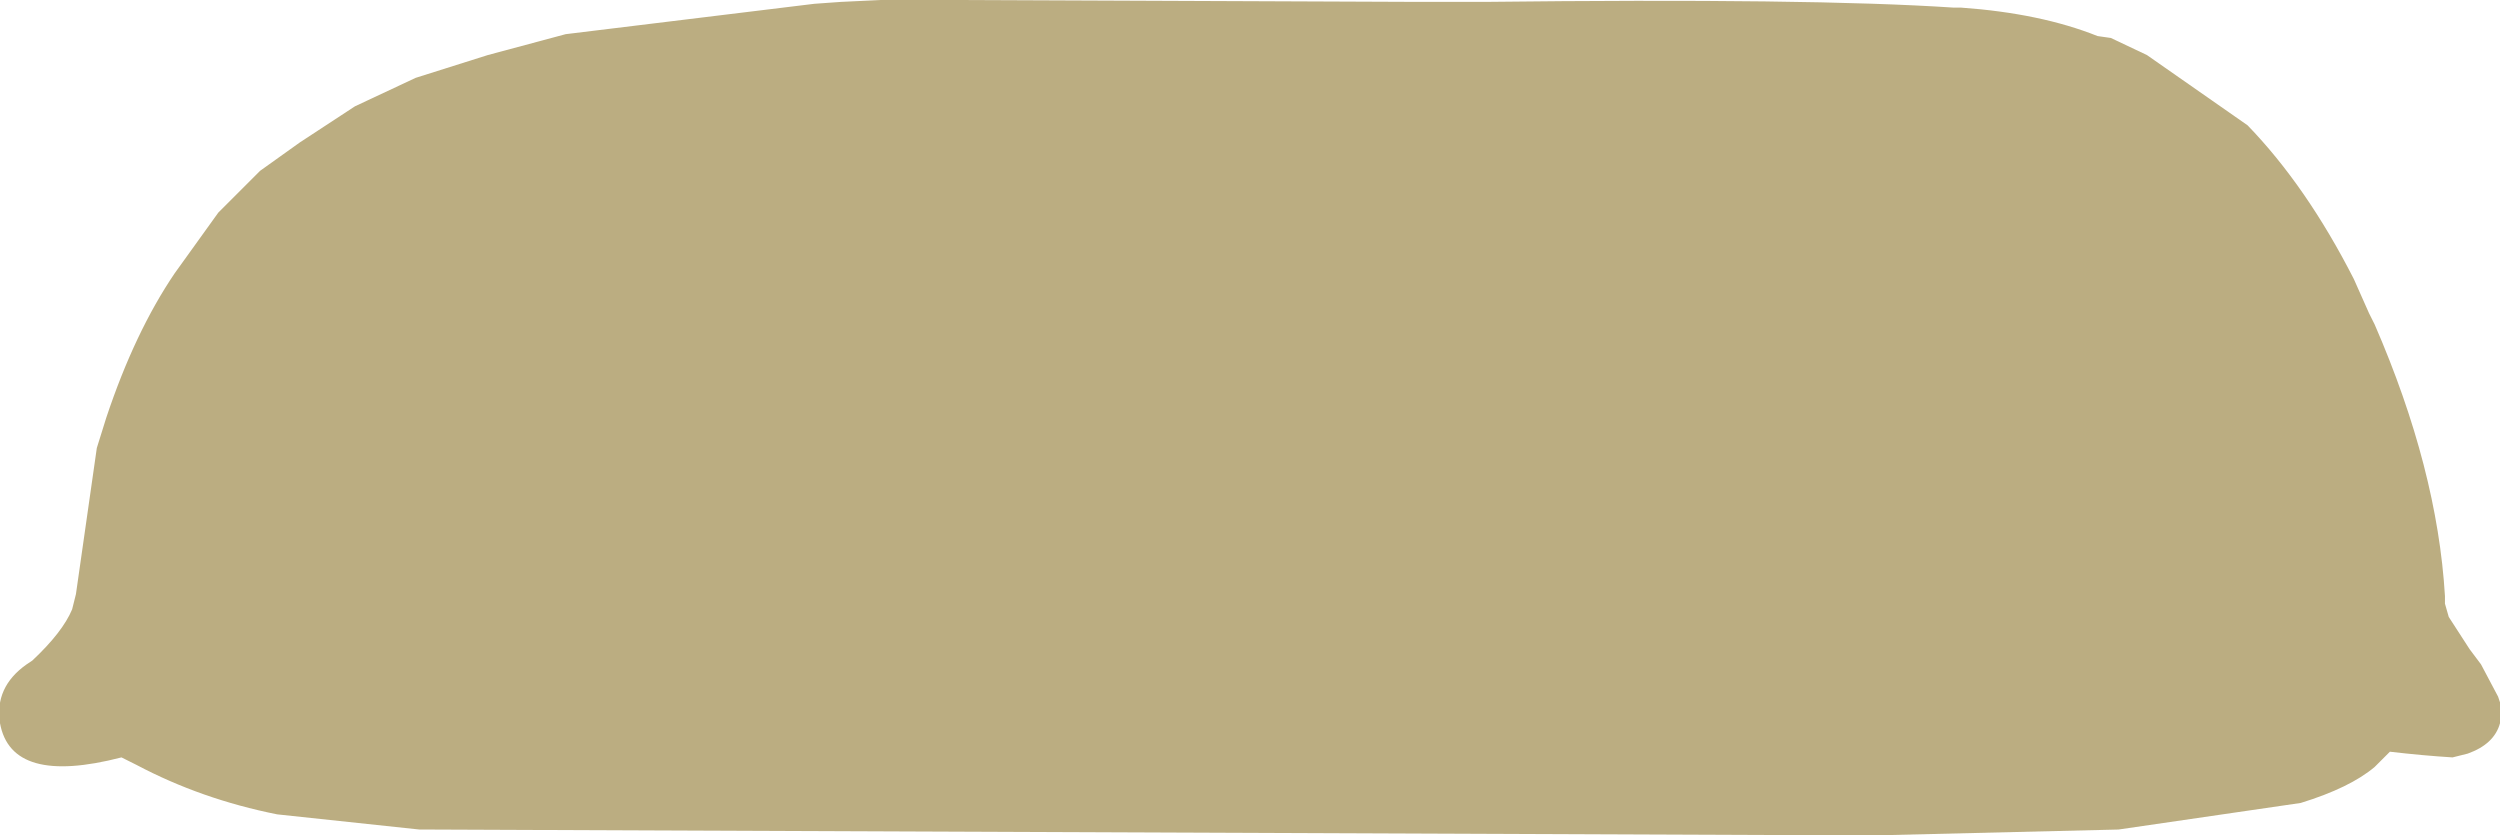 <?xml version="1.0" encoding="UTF-8" standalone="no"?>
<svg xmlns:xlink="http://www.w3.org/1999/xlink" height="22.0px" width="65.85px" xmlns="http://www.w3.org/2000/svg">
  <g transform="matrix(1.0, 0.0, 0.0, 1.0, 32.65, -0.05)">
    <path d="M-32.65 19.1 L-32.65 19.1 Q-32.35 20.75 -29.45 20.0 L-29.05 20.2 Q-27.35 21.1 -25.35 21.5 L-21.6 21.9 -21.4 21.9 15.3 22.05 16.9 22.05 23.15 21.9 Q25.55 21.55 27.95 21.2 29.25 20.8 29.9 20.25 L30.3 19.85 Q31.15 19.95 31.95 20.0 L32.35 19.9 Q33.05 19.65 33.2 19.1 L33.2 18.55 33.15 18.4 32.7 17.55 32.4 17.15 31.85 16.3 31.75 15.95 31.75 15.75 Q31.55 12.4 29.9 8.6 L29.75 8.3 29.35 7.4 Q28.1 4.95 26.55 3.35 L23.9 1.5 22.95 1.05 22.6 1.0 Q21.1 0.4 19.0 0.25 L18.8 0.25 Q15.05 0.0 6.45 0.1 L5.55 0.1 4.75 0.1 -7.35 0.05 -8.8 0.05 -9.45 0.05 -10.5 0.1 -11.2 0.15 Q-14.5 0.55 -17.75 0.95 L-19.8 1.5 -21.7 2.1 -23.3 2.85 -24.75 3.8 -25.8 4.55 -26.9 5.65 -28.05 7.25 Q-29.1 8.8 -29.85 11.05 L-30.1 11.85 -30.2 12.55 -30.65 15.7 -30.75 16.1 Q-31.0 16.7 -31.8 17.45 L-31.95 17.55 Q-32.8 18.15 -32.65 19.1" fill="#bbad81" fill-rule="evenodd" stroke="none">
      <animate attributeName="fill" dur="2s" repeatCount="indefinite" values="#bbad81;#bbad82"/>
      <animate attributeName="fill-opacity" dur="2s" repeatCount="indefinite" values="1.0;1.0"/>
      <animate attributeName="d" dur="2s" repeatCount="indefinite" values="M-32.65 19.1 L-32.65 19.1 Q-32.35 20.75 -29.45 20.0 L-29.05 20.2 Q-27.35 21.1 -25.35 21.5 L-21.6 21.9 -21.4 21.9 15.3 22.05 16.9 22.05 23.15 21.9 Q25.55 21.55 27.95 21.2 29.25 20.8 29.9 20.25 L30.3 19.85 Q31.15 19.95 31.95 20.0 L32.35 19.9 Q33.05 19.65 33.2 19.1 L33.2 18.55 33.15 18.4 32.7 17.55 32.4 17.15 31.85 16.3 31.75 15.95 31.75 15.75 Q31.55 12.4 29.9 8.6 L29.75 8.3 29.35 7.4 Q28.1 4.95 26.55 3.35 L23.9 1.5 22.95 1.05 22.6 1.0 Q21.1 0.4 19.0 0.25 L18.8 0.25 Q15.05 0.0 6.45 0.1 L5.55 0.1 4.75 0.1 -7.35 0.05 -8.8 0.05 -9.45 0.05 -10.5 0.1 -11.2 0.15 Q-14.5 0.55 -17.75 0.95 L-19.8 1.5 -21.7 2.1 -23.3 2.85 -24.75 3.8 -25.8 4.55 -26.9 5.65 -28.05 7.25 Q-29.1 8.8 -29.85 11.05 L-30.1 11.85 -30.2 12.55 -30.65 15.7 -30.75 16.1 Q-31.0 16.7 -31.8 17.45 L-31.95 17.55 Q-32.8 18.15 -32.65 19.1;M-28.1 19.1 L-28.05 19.3 Q-27.65 20.6 -25.2 20.1 L-24.9 20.0 Q-23.4 20.6 -21.95 21.2 L-18.5 21.9 -18.3 21.9 14.5 22.05 16.3 22.05 21.95 21.55 Q25.05 21.0 25.9 19.85 26.95 19.9 27.95 19.9 L28.45 19.65 Q29.05 19.25 28.8 18.4 L28.6 17.9 Q28.3 17.5 28.0 17.15 L27.65 16.7 27.55 16.5 27.35 15.8 27.35 15.6 27.25 14.75 27.15 14.35 27.15 14.15 Q26.7 11.2 25.2 7.95 L25.1 7.65 24.9 7.15 Q23.75 5.0 22.35 3.5 L20.2 1.7 19.4 1.25 19.1 1.1 Q17.7 0.45 16.05 0.3 L16.05 0.3 Q12.85 -0.1 4.95 0.1 L4.15 0.1 3.45 0.1 -7.25 0.05 -8.55 0.1 -9.25 0.15 -10.2 0.25 -10.9 0.35 Q-13.95 0.8 -16.35 1.7 L-18.05 2.45 -19.75 3.4 -20.85 4.2 -21.85 5.05 -22.7 6.0 -23.55 7.25 -24.25 8.5 Q-24.95 10.25 -25.6 12.0 L-25.7 12.7 -25.8 13.4 -26.2 16.1 -26.35 16.45 Q-26.9 17.0 -27.4 17.55 L-27.55 17.65 Q-28.25 18.25 -28.1 19.1"/>
    </path>
    <path d="M-32.65 19.1 Q-32.8 18.15 -31.95 17.55 L-31.8 17.45 Q-31.0 16.7 -30.75 16.1 L-30.65 15.7 -30.2 12.55 -30.1 11.85 -29.85 11.05 Q-29.1 8.8 -28.05 7.25 L-26.9 5.65 -25.8 4.55 -24.75 3.8 -23.3 2.85 -21.7 2.1 -19.8 1.5 -17.75 0.95 Q-14.5 0.55 -11.2 0.15 L-10.5 0.1 -9.45 0.05 -8.8 0.05 -7.35 0.05 4.75 0.1 5.55 0.1 6.45 0.1 Q15.05 0.0 18.8 0.25 L19.0 0.25 Q21.1 0.4 22.6 1.0 L22.95 1.05 23.9 1.5 26.55 3.35 Q28.1 4.95 29.35 7.4 L29.75 8.3 29.9 8.6 Q31.55 12.4 31.75 15.75 L31.75 15.95 31.85 16.3 32.4 17.15 32.7 17.55 33.15 18.4 33.2 18.55 33.2 19.1 Q33.05 19.65 32.35 19.9 L31.95 20.0 Q31.15 19.95 30.3 19.85 L29.9 20.25 Q29.25 20.8 27.95 21.2 25.55 21.55 23.15 21.9 L16.9 22.05 15.3 22.05 -21.4 21.9 -21.6 21.9 -25.35 21.5 Q-27.35 21.1 -29.05 20.2 L-29.45 20.0 Q-32.35 20.75 -32.65 19.1 L-32.65 19.1" fill="none" stroke="#000000" stroke-linecap="round" stroke-linejoin="round" stroke-opacity="0.0" stroke-width="1.0">
      <animate attributeName="stroke" dur="2s" repeatCount="indefinite" values="#000000;#000001"/>
      <animate attributeName="stroke-width" dur="2s" repeatCount="indefinite" values="0.0;0.0"/>
      <animate attributeName="fill-opacity" dur="2s" repeatCount="indefinite" values="0.0;0.0"/>
      <animate attributeName="d" dur="2s" repeatCount="indefinite" values="M-32.65 19.1 Q-32.8 18.15 -31.95 17.55 L-31.8 17.45 Q-31.0 16.7 -30.75 16.1 L-30.65 15.7 -30.2 12.55 -30.1 11.85 -29.85 11.05 Q-29.1 8.8 -28.05 7.25 L-26.9 5.65 -25.8 4.55 -24.75 3.8 -23.3 2.85 -21.7 2.1 -19.8 1.5 -17.75 0.95 Q-14.5 0.55 -11.2 0.15 L-10.5 0.1 -9.45 0.05 -8.8 0.05 -7.35 0.05 4.75 0.1 5.55 0.1 6.45 0.1 Q15.05 0.0 18.8 0.25 L19.0 0.25 Q21.1 0.4 22.6 1.0 L22.95 1.05 23.9 1.5 26.55 3.35 Q28.1 4.95 29.35 7.4 L29.75 8.3 29.9 8.6 Q31.55 12.4 31.75 15.75 L31.75 15.95 31.85 16.3 32.4 17.15 32.7 17.55 33.15 18.4 33.2 18.55 33.2 19.1 Q33.05 19.65 32.35 19.9 L31.95 20.0 Q31.15 19.95 30.3 19.85 L29.9 20.25 Q29.25 20.8 27.95 21.2 25.55 21.55 23.15 21.9 L16.9 22.05 15.3 22.05 -21.4 21.9 -21.6 21.9 -25.35 21.5 Q-27.35 21.1 -29.05 20.2 L-29.45 20.0 Q-32.35 20.75 -32.65 19.1 L-32.65 19.1;M-28.1 19.1 Q-28.25 18.25 -27.55 17.65 L-27.4 17.55 Q-26.9 17.0 -26.35 16.45 L-26.2 16.1 -25.8 13.4 -25.7 12.7 -25.6 12.0 Q-24.95 10.25 -24.25 8.5 L-23.55 7.25 -22.7 6.0 -21.85 5.05 -20.85 4.2 -19.75 3.4 -18.05 2.45 -16.35 1.7 Q-13.95 0.8 -10.9 0.35 L-10.2 0.25 -9.25 0.15 -8.55 0.1 -7.25 0.05 3.45 0.1 4.15 0.1 4.95 0.1 Q12.85 -0.1 16.05 0.3 L16.05 0.3 Q17.7 0.45 19.1 1.1 L19.4 1.25 20.2 1.7 22.35 3.5 Q23.75 5.0 24.9 7.15 L25.1 7.65 25.2 7.95 Q26.7 11.2 27.15 14.15 L27.15 14.35 27.25 14.75 27.35 15.6 27.35 15.8 27.55 16.5 27.65 16.7 28.0 17.15 Q28.3 17.5 28.6 17.9 L28.8 18.4 Q29.05 19.25 28.45 19.65 L27.95 19.9 Q26.95 19.9 25.9 19.85 25.05 21.0 21.95 21.55 L16.3 22.05 14.5 22.05 -18.3 21.9 -18.5 21.9 -21.95 21.2 Q-23.4 20.6 -24.9 20.0 L-25.2 20.1 Q-27.65 20.6 -28.05 19.3 L-28.1 19.1"/>
    </path>
  </g>
</svg>
